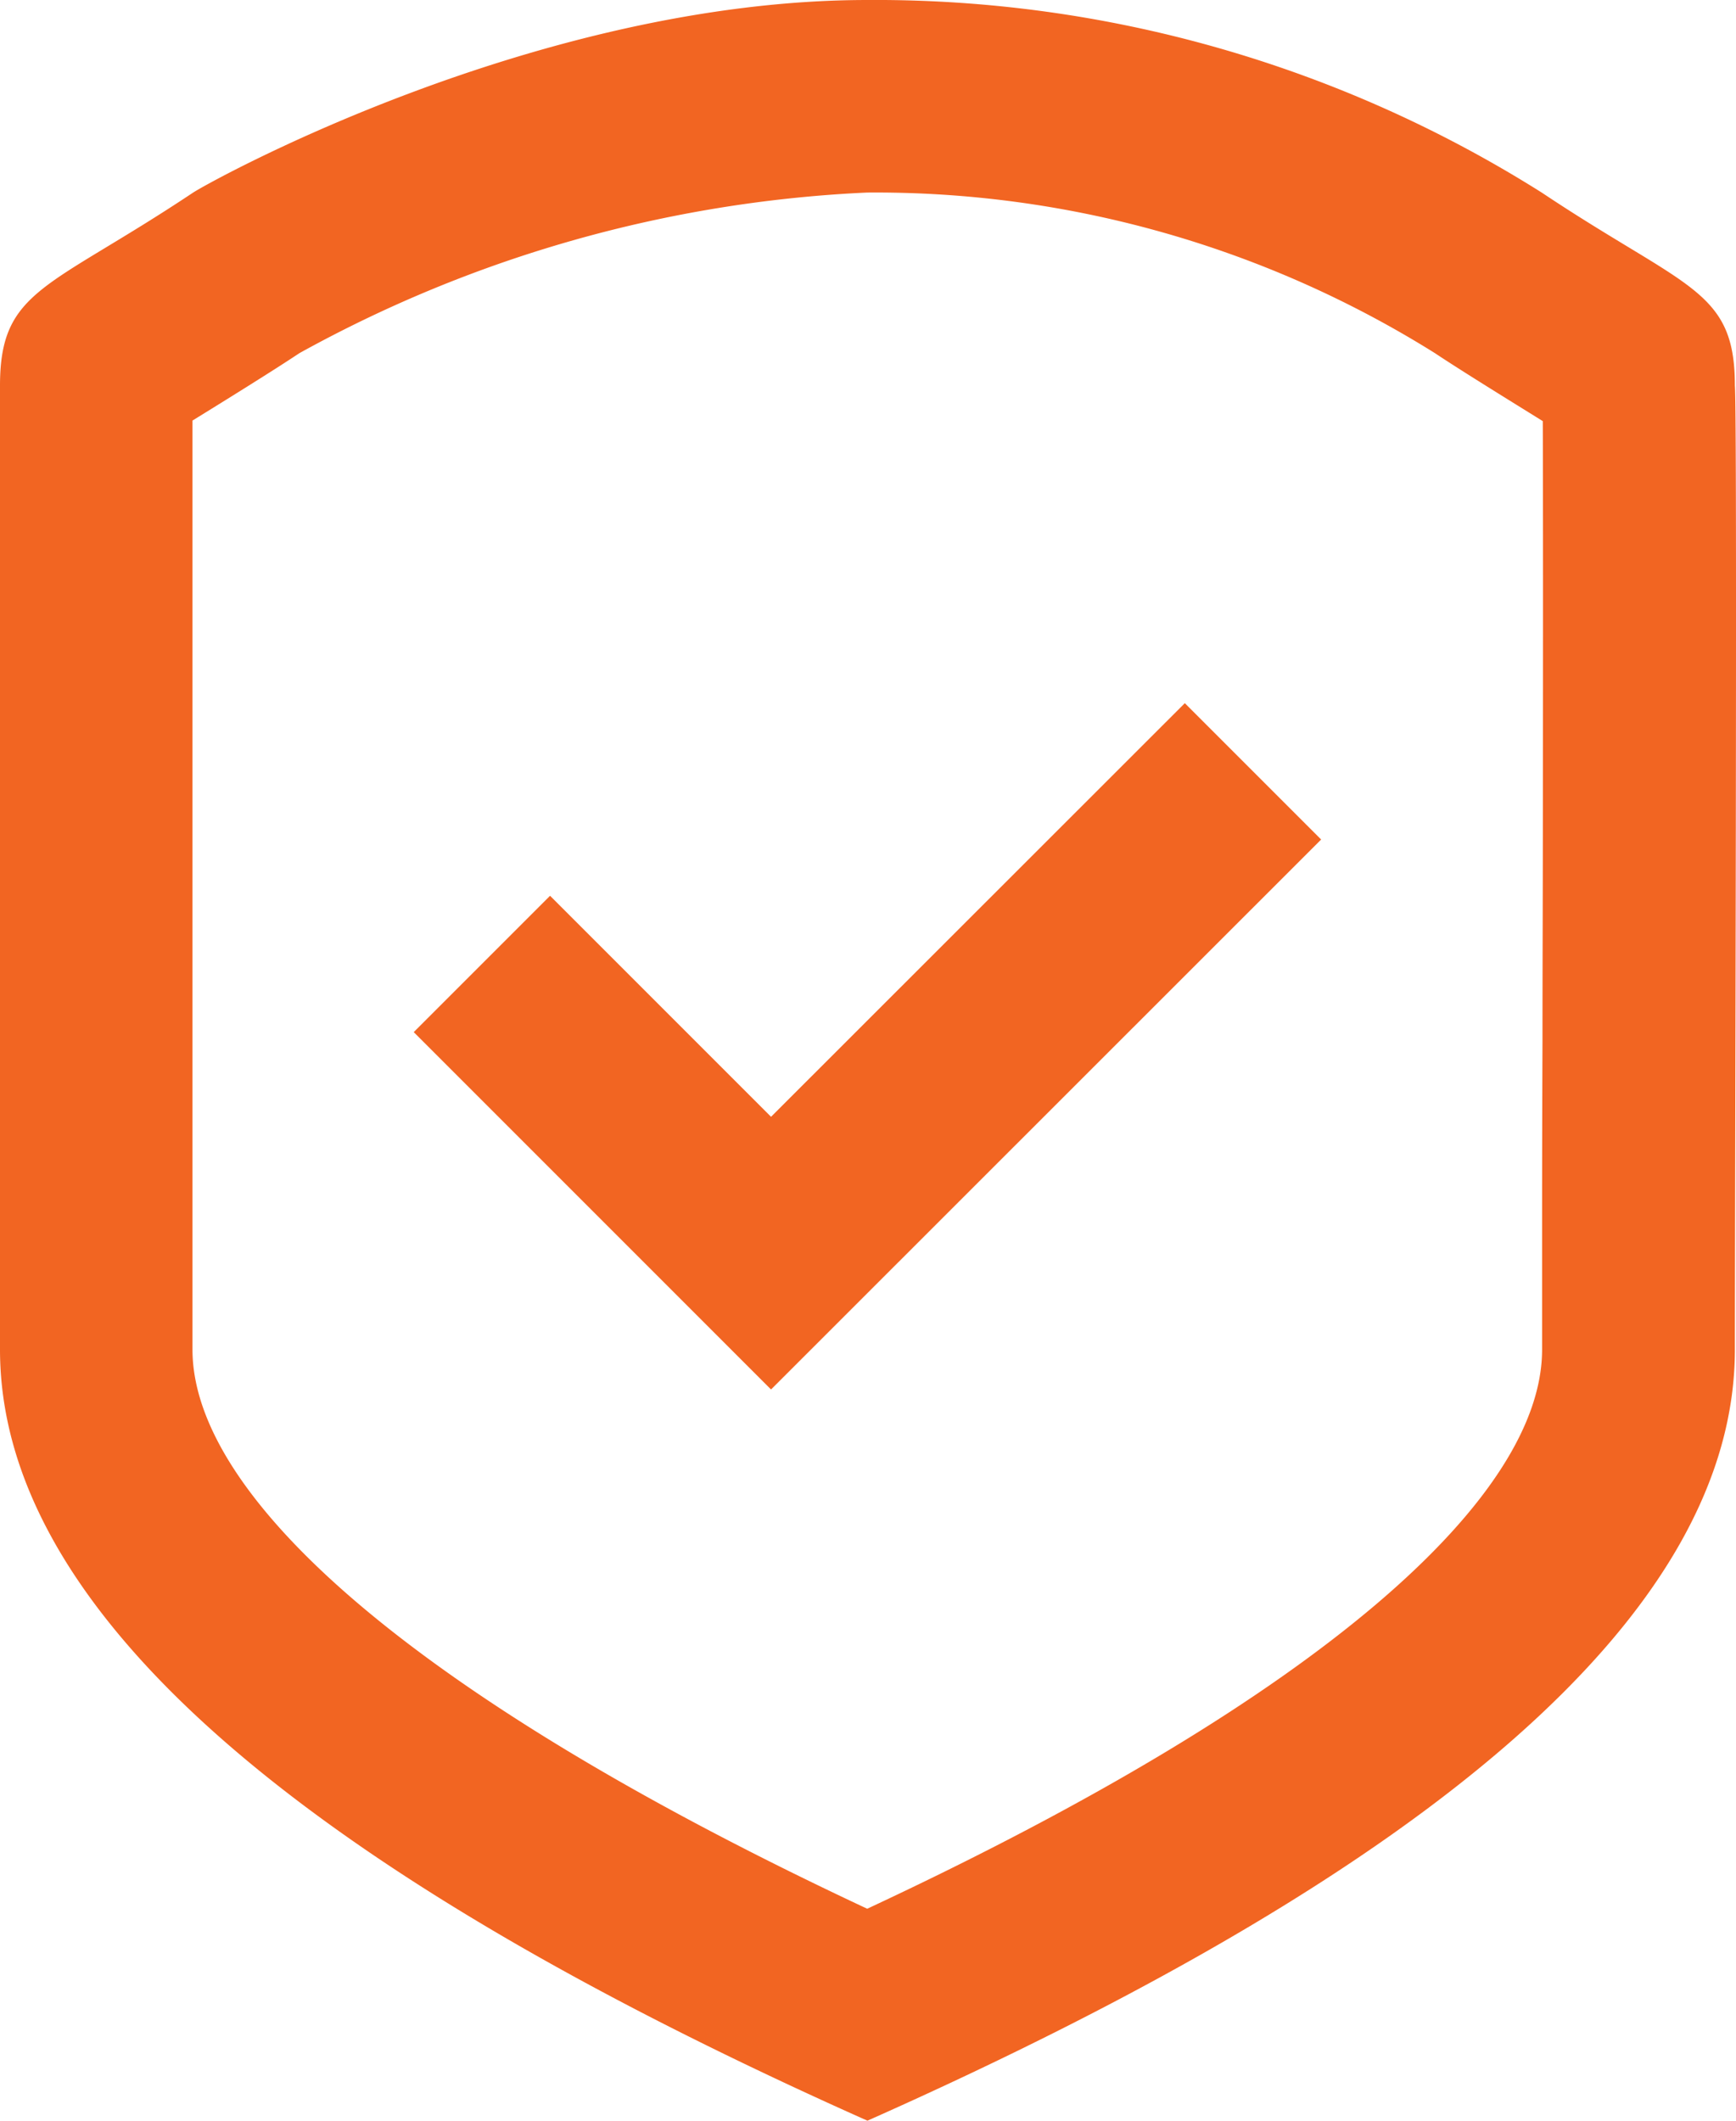 <svg xmlns="http://www.w3.org/2000/svg" width="40" height="48.857" viewBox="0 0 40 48.857">
  <path id="_9111267_shield_ok_icon" data-name="9111267_shield_ok_icon" d="M22.987,49.857Q3,40.953,3,32.091V9.883C3,7.662,4.11,7.662,7.442,5.442,7.8,5.2,15.355,1,22.987,1A28.767,28.767,0,0,1,38.532,5.442c3.331,2.221,4.442,2.221,4.442,4.442.059.647,0,18.877,0,22.208Q42.974,40.974,22.987,49.857ZM38.532,32.091c0-.511,0-1.368,0-2.766,0-.674,0-1.981.009-4.338,0-1.4.005-2.608.007-3.757.008-4.957.006-9.212,0-10.528-.734-.456-1.881-1.163-2.485-1.566a24.307,24.307,0,0,0-13.082-3.7,29.825,29.825,0,0,0-13.082,3.7c-.6.4-1.729,1.1-2.464,1.553v21.4c0,3.35,4.95,7.925,15.547,12.885C33.585,40.027,38.532,35.454,38.532,32.091ZM20.766,26.729,30.3,17.2l3.141,3.141L20.766,33.011l-8.233-8.233,3.141-3.141Z" transform="translate(-3 -1)" fill="#f26522" fill-rule="evenodd"/>
</svg>
